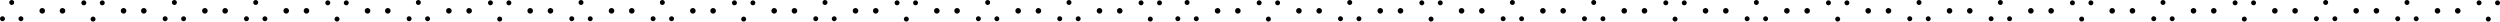 <?xml version="1.0" encoding="UTF-8"?><svg id="b" xmlns="http://www.w3.org/2000/svg" viewBox="0 0 1357.983 11.706"><g id="c"><g><path d="M1.343,11.53c-.705,0-1.343-.616-1.343-1.364,0-.77,.638-1.343,1.343-1.343,.682,0,1.363,.572,1.363,1.343,0,.748-.66,1.364-1.363,1.364ZM6.359,2.707c-.727,0-1.343-.616-1.343-1.364,0-.77,.616-1.343,1.343-1.343,.748,0,1.364,.572,1.364,1.343,0,.748-.616,1.364-1.364,1.364Zm5.017,8.823c-.704,0-1.343-.616-1.343-1.343,0-.769,.639-1.342,1.343-1.342,.726,0,1.342,.572,1.342,1.342,0,.727-.616,1.343-1.342,1.343Z"/><path d="M24.464,5.875c0,.858-.704,1.519-1.518,1.519-.858,0-1.519-.66-1.519-1.519s.66-1.519,1.519-1.519c.814,0,1.518,.66,1.518,1.519Zm11.002,0c0,.858-.704,1.519-1.54,1.519s-1.496-.66-1.496-1.519,.66-1.519,1.496-1.519,1.54,.66,1.54,1.519Z"/><path d="M45.519,.177c.703,0,1.363,.615,1.363,1.342,0,.792-.66,1.364-1.363,1.364-.705,0-1.343-.572-1.343-1.364,0-.727,.638-1.342,1.343-1.342Zm5.017,8.823c.748,0,1.364,.638,1.364,1.386s-.616,1.32-1.364,1.32c-.727,0-1.343-.572-1.343-1.32s.616-1.386,1.343-1.386ZM55.552,.198c.726,0,1.342,.616,1.342,1.342,0,.77-.616,1.343-1.342,1.343-.704,0-1.343-.572-1.343-1.343,0-.726,.639-1.342,1.343-1.342Z"/><path d="M68.641,5.875c0,.858-.704,1.519-1.518,1.519-.858,0-1.519-.66-1.519-1.519s.66-1.519,1.519-1.519c.814,0,1.518,.66,1.518,1.519Zm11.002,0c0,.858-.704,1.519-1.54,1.519s-1.496-.66-1.496-1.519,.66-1.519,1.496-1.519,1.54,.66,1.54,1.519Z"/><path d="M89.694,11.53c-.703,0-1.342-.616-1.342-1.364,0-.77,.639-1.343,1.342-1.343,.683,0,1.364,.572,1.364,1.343,0,.748-.659,1.364-1.364,1.364Zm5.018-8.823c-.727,0-1.343-.616-1.343-1.364,0-.77,.616-1.343,1.343-1.343,.748,0,1.364,.572,1.364,1.343,0,.748-.616,1.364-1.364,1.364Zm5.017,8.823c-.704,0-1.343-.616-1.343-1.343,0-.769,.639-1.342,1.343-1.342,.726,0,1.342,.572,1.342,1.342,0,.727-.616,1.343-1.342,1.343Z"/><path d="M112.816,5.875c0,.858-.704,1.519-1.518,1.519-.858,0-1.519-.66-1.519-1.519s.66-1.519,1.519-1.519c.814,0,1.518,.66,1.518,1.519Zm11.002,0c0,.858-.704,1.519-1.54,1.519s-1.496-.66-1.496-1.519,.66-1.519,1.496-1.519,1.54,.66,1.54,1.519Z"/><path d="M133.87,11.53c-.703,0-1.342-.616-1.342-1.364,0-.77,.639-1.343,1.342-1.343,.683,0,1.364,.572,1.364,1.343,0,.748-.659,1.364-1.364,1.364Zm5.018-8.823c-.727,0-1.343-.616-1.343-1.364,0-.77,.616-1.343,1.343-1.343,.748,0,1.364,.572,1.364,1.343,0,.748-.616,1.364-1.364,1.364Zm5.017,8.823c-.704,0-1.343-.616-1.343-1.343,0-.769,.639-1.342,1.343-1.342,.726,0,1.342,.572,1.342,1.342,0,.727-.616,1.343-1.342,1.343Z"/><path d="M156.993,5.875c0,.858-.704,1.519-1.518,1.519-.858,0-1.519-.66-1.519-1.519s.66-1.519,1.519-1.519c.814,0,1.518,.66,1.518,1.519Zm11.002,0c0,.858-.704,1.519-1.54,1.519s-1.496-.66-1.496-1.519,.66-1.519,1.496-1.519,1.54,.66,1.54,1.519Z"/><path d="M178.048,.177c.703,0,1.363,.615,1.363,1.342,0,.792-.66,1.364-1.363,1.364-.705,0-1.343-.572-1.343-1.364,0-.727,.638-1.342,1.343-1.342Zm5.017,8.823c.748,0,1.364,.638,1.364,1.386s-.616,1.32-1.364,1.32c-.727,0-1.343-.572-1.343-1.32s.616-1.386,1.343-1.386ZM188.081,.198c.726,0,1.342,.616,1.342,1.342,0,.77-.616,1.343-1.342,1.343-.704,0-1.343-.572-1.343-1.343,0-.726,.639-1.342,1.343-1.342Z"/><path d="M201.17,5.875c0,.858-.704,1.519-1.518,1.519-.858,0-1.519-.66-1.519-1.519s.66-1.519,1.519-1.519c.814,0,1.518,.66,1.518,1.519Zm11.002,0c0,.858-.704,1.519-1.54,1.519s-1.496-.66-1.496-1.519,.66-1.519,1.496-1.519,1.54,.66,1.54,1.519Z"/><path d="M222.224,11.53c-.705,0-1.343-.616-1.343-1.364,0-.77,.638-1.343,1.343-1.343,.682,0,1.363,.572,1.363,1.343,0,.748-.66,1.364-1.363,1.364Zm5.017-8.823c-.727,0-1.343-.616-1.343-1.364,0-.77,.616-1.343,1.343-1.343,.748,0,1.364,.572,1.364,1.343,0,.748-.616,1.364-1.364,1.364Zm5.017,8.823c-.704,0-1.343-.616-1.343-1.343,0-.769,.639-1.342,1.343-1.342,.726,0,1.342,.572,1.342,1.342,0,.727-.616,1.343-1.342,1.343Z"/><path d="M245.347,5.875c0,.858-.704,1.519-1.518,1.519-.858,0-1.519-.66-1.519-1.519s.66-1.519,1.519-1.519c.814,0,1.518,.66,1.518,1.519Zm11.002,0c0,.858-.704,1.519-1.54,1.519s-1.496-.66-1.496-1.519,.66-1.519,1.496-1.519,1.54,.66,1.54,1.519Z"/><path d="M266.399,.177c.705,0,1.364,.615,1.364,1.342,0,.792-.659,1.364-1.364,1.364-.703,0-1.342-.572-1.342-1.364,0-.727,.639-1.342,1.342-1.342Zm5.018,8.823c.748,0,1.364,.638,1.364,1.386s-.616,1.32-1.364,1.32c-.727,0-1.343-.572-1.343-1.32s.616-1.386,1.343-1.386ZM276.434,.198c.726,0,1.342,.616,1.342,1.342,0,.77-.616,1.343-1.342,1.343-.704,0-1.343-.572-1.343-1.343,0-.726,.639-1.342,1.343-1.342Z"/><path d="M289.522,5.875c0,.858-.704,1.519-1.518,1.519-.858,0-1.519-.66-1.519-1.519s.66-1.519,1.519-1.519c.814,0,1.518,.66,1.518,1.519Zm11.002,0c0,.858-.704,1.519-1.54,1.519s-1.496-.66-1.496-1.519,.66-1.519,1.496-1.519,1.54,.66,1.54,1.519Z"/><path d="M310.575,11.53c-.703,0-1.342-.616-1.342-1.364,0-.77,.639-1.343,1.342-1.343,.683,0,1.364,.572,1.364,1.343,0,.748-.659,1.364-1.364,1.364Zm5.018-8.823c-.727,0-1.343-.616-1.343-1.364,0-.77,.616-1.343,1.343-1.343,.748,0,1.364,.572,1.364,1.343,0,.748-.616,1.364-1.364,1.364Zm5.017,8.823c-.704,0-1.343-.616-1.343-1.343,0-.769,.639-1.342,1.343-1.342,.726,0,1.342,.572,1.342,1.342,0,.727-.616,1.343-1.342,1.343Z"/><path d="M333.699,5.875c0,.858-.704,1.519-1.518,1.519-.858,0-1.519-.66-1.519-1.519s.66-1.519,1.519-1.519c.814,0,1.518,.66,1.518,1.519Zm11.002,0c0,.858-.704,1.519-1.54,1.519s-1.496-.66-1.496-1.519,.66-1.519,1.496-1.519,1.54,.66,1.54,1.519Z"/><path d="M354.753,11.53c-.703,0-1.342-.616-1.342-1.364,0-.77,.639-1.343,1.342-1.343,.683,0,1.364,.572,1.364,1.343,0,.748-.659,1.364-1.364,1.364Zm5.018-8.823c-.727,0-1.343-.616-1.343-1.364,0-.77,.616-1.343,1.343-1.343,.748,0,1.364,.572,1.364,1.343,0,.748-.616,1.364-1.364,1.364Zm5.017,8.823c-.704,0-1.343-.616-1.343-1.343,0-.769,.639-1.342,1.343-1.342,.726,0,1.342,.572,1.342,1.342,0,.727-.616,1.343-1.342,1.343Z"/><path d="M377.875,5.875c0,.858-.704,1.519-1.518,1.519-.858,0-1.519-.66-1.519-1.519s.66-1.519,1.519-1.519c.814,0,1.518,.66,1.518,1.519Zm11.002,0c0,.858-.704,1.519-1.54,1.519s-1.496-.66-1.496-1.519,.66-1.519,1.496-1.519,1.54,.66,1.54,1.519Z"/><path d="M398.929,.177c.705,0,1.364,.615,1.364,1.342,0,.792-.659,1.364-1.364,1.364-.703,0-1.342-.572-1.342-1.364,0-.727,.639-1.342,1.342-1.342Zm5.018,8.823c.748,0,1.364,.638,1.364,1.386s-.616,1.32-1.364,1.32c-.727,0-1.343-.572-1.343-1.32s.616-1.386,1.343-1.386ZM408.963,.198c.726,0,1.342,.616,1.342,1.342,0,.77-.616,1.343-1.342,1.343-.704,0-1.343-.572-1.343-1.343,0-.726,.639-1.342,1.343-1.342Z"/><path d="M422.052,5.875c0,.858-.704,1.519-1.518,1.519-.858,0-1.519-.66-1.519-1.519s.66-1.519,1.519-1.519c.814,0,1.518,.66,1.518,1.519Zm11.002,0c0,.858-.704,1.519-1.54,1.519s-1.496-.66-1.496-1.519,.66-1.519,1.496-1.519,1.54,.66,1.54,1.519Z"/><path d="M443.106,11.53c-.705,0-1.343-.616-1.343-1.364,0-.77,.638-1.343,1.343-1.343,.682,0,1.363,.572,1.363,1.343,0,.748-.66,1.364-1.363,1.364Zm5.017-8.823c-.727,0-1.343-.616-1.343-1.364,0-.77,.616-1.343,1.343-1.343,.748,0,1.364,.572,1.364,1.343,0,.748-.616,1.364-1.364,1.364Zm5.017,8.823c-.704,0-1.343-.616-1.343-1.343,0-.769,.639-1.342,1.343-1.342,.726,0,1.342,.572,1.342,1.342,0,.727-.616,1.343-1.342,1.343Z"/><path d="M466.228,5.875c0,.858-.704,1.519-1.518,1.519-.858,0-1.519-.66-1.519-1.519s.66-1.519,1.519-1.519c.814,0,1.518,.66,1.518,1.519Zm11.002,0c0,.858-.704,1.519-1.54,1.519s-1.496-.66-1.496-1.519,.66-1.519,1.496-1.519,1.54,.66,1.54,1.519Z"/><path d="M487.282,.177c.703,0,1.363,.615,1.363,1.342,0,.792-.66,1.364-1.363,1.364-.705,0-1.343-.572-1.343-1.364,0-.727,.638-1.342,1.343-1.342Zm5.017,8.823c.748,0,1.364,.638,1.364,1.386s-.616,1.32-1.364,1.32c-.727,0-1.343-.572-1.343-1.32s.616-1.386,1.343-1.386ZM497.315,.198c.726,0,1.342,.616,1.342,1.342,0,.77-.616,1.343-1.342,1.343-.704,0-1.343-.572-1.343-1.343,0-.726,.639-1.342,1.343-1.342Z"/><path d="M510.404,5.875c0,.858-.704,1.519-1.518,1.519-.858,0-1.519-.66-1.519-1.519s.66-1.519,1.519-1.519c.814,0,1.518,.66,1.518,1.519Zm11.002,0c0,.858-.704,1.519-1.54,1.519s-1.496-.66-1.496-1.519,.66-1.519,1.496-1.519,1.54,.66,1.54,1.519Z"/><path d="M531.458,11.53c-.703,0-1.342-.616-1.342-1.364,0-.77,.639-1.343,1.342-1.343,.683,0,1.364,.572,1.364,1.343,0,.748-.659,1.364-1.364,1.364Zm5.018-8.823c-.727,0-1.343-.616-1.343-1.364,0-.77,.616-1.343,1.343-1.343,.748,0,1.364,.572,1.364,1.343,0,.748-.616,1.364-1.364,1.364Zm5.017,8.823c-.704,0-1.343-.616-1.343-1.343,0-.769,.639-1.342,1.343-1.342,.726,0,1.342,.572,1.342,1.342,0,.727-.616,1.343-1.342,1.343Z"/><path d="M554.58,5.875c0,.858-.704,1.519-1.518,1.519-.858,0-1.519-.66-1.519-1.519s.66-1.519,1.519-1.519c.814,0,1.518,.66,1.518,1.519Zm11.002,0c0,.858-.704,1.519-1.54,1.519s-1.496-.66-1.496-1.519,.66-1.519,1.496-1.519,1.54,.66,1.54,1.519Z"/><path d="M575.634,11.53c-.703,0-1.342-.616-1.342-1.364,0-.77,.639-1.343,1.342-1.343,.683,0,1.364,.572,1.364,1.343,0,.748-.659,1.364-1.364,1.364Zm5.018-8.823c-.727,0-1.343-.616-1.343-1.364,0-.77,.616-1.343,1.343-1.343,.748,0,1.364,.572,1.364,1.343,0,.748-.616,1.364-1.364,1.364Zm5.017,8.823c-.704,0-1.343-.616-1.343-1.343,0-.769,.639-1.342,1.343-1.342,.726,0,1.342,.572,1.342,1.342,0,.727-.616,1.343-1.342,1.343Z"/><path d="M598.757,5.875c0,.858-.704,1.519-1.518,1.519-.858,0-1.519-.66-1.519-1.519s.66-1.519,1.519-1.519c.814,0,1.518,.66,1.518,1.519Zm11.002,0c0,.858-.704,1.519-1.54,1.519s-1.496-.66-1.496-1.519,.66-1.519,1.496-1.519,1.54,.66,1.54,1.519Z"/><path d="M619.812,.177c.703,0,1.363,.615,1.363,1.342,0,.792-.66,1.364-1.363,1.364-.705,0-1.343-.572-1.343-1.364,0-.727,.638-1.342,1.343-1.342Zm5.017,8.823c.748,0,1.364,.638,1.364,1.386s-.616,1.32-1.364,1.32c-.727,0-1.343-.572-1.343-1.32s.616-1.386,1.343-1.386Zm5.017-8.802c.726,0,1.342,.616,1.342,1.342,0,.77-.616,1.343-1.342,1.343-.704,0-1.343-.572-1.343-1.343,0-.726,.639-1.342,1.343-1.342Z"/><path d="M639.786,11.53c-.703,0-1.342-.616-1.342-1.364,0-.77,.639-1.343,1.342-1.343,.683,0,1.364,.572,1.364,1.343,0,.748-.659,1.364-1.364,1.364Zm5.018-8.823c-.727,0-1.343-.616-1.343-1.364,0-.77,.616-1.343,1.343-1.343,.748,0,1.364,.572,1.364,1.343,0,.748-.616,1.364-1.364,1.364Zm5.017,8.823c-.704,0-1.343-.616-1.343-1.343,0-.769,.639-1.342,1.343-1.342,.726,0,1.342,.572,1.342,1.342,0,.727-.616,1.343-1.342,1.343Z"/><path d="M662.91,5.875c0,.858-.704,1.519-1.518,1.519-.858,0-1.519-.66-1.519-1.519s.66-1.519,1.519-1.519c.814,0,1.518,.66,1.518,1.519Zm11.002,0c0,.858-.704,1.519-1.54,1.519s-1.496-.66-1.496-1.519,.66-1.519,1.496-1.519,1.54,.66,1.54,1.519Z"/><path d="M683.964,.177c.703,0,1.363,.615,1.363,1.342,0,.792-.66,1.364-1.363,1.364-.705,0-1.343-.572-1.343-1.364,0-.727,.638-1.342,1.343-1.342Zm5.017,8.823c.748,0,1.364,.638,1.364,1.386s-.616,1.32-1.364,1.32c-.727,0-1.343-.572-1.343-1.32s.616-1.386,1.343-1.386Zm5.017-8.802c.726,0,1.342,.616,1.342,1.342,0,.77-.616,1.343-1.342,1.343-.704,0-1.343-.572-1.343-1.343,0-.726,.639-1.342,1.343-1.342Z"/><path d="M707.086,5.875c0,.858-.704,1.519-1.518,1.519-.858,0-1.519-.66-1.519-1.519s.66-1.519,1.519-1.519c.814,0,1.518,.66,1.518,1.519Zm11.002,0c0,.858-.704,1.519-1.54,1.519s-1.496-.66-1.496-1.519,.66-1.519,1.496-1.519,1.54,.66,1.54,1.519Z"/><path d="M728.14,11.53c-.705,0-1.343-.616-1.343-1.364,0-.77,.638-1.343,1.343-1.343,.682,0,1.363,.572,1.363,1.343,0,.748-.66,1.364-1.363,1.364Zm5.017-8.823c-.727,0-1.343-.616-1.343-1.364,0-.77,.616-1.343,1.343-1.343,.748,0,1.364,.572,1.364,1.343,0,.748-.616,1.364-1.364,1.364Zm5.017,8.823c-.704,0-1.343-.616-1.343-1.343,0-.769,.639-1.342,1.343-1.342,.726,0,1.342,.572,1.342,1.342,0,.727-.616,1.343-1.342,1.343Z"/><path d="M751.262,5.875c0,.858-.704,1.519-1.518,1.519-.858,0-1.519-.66-1.519-1.519s.66-1.519,1.519-1.519c.814,0,1.518,.66,1.518,1.519Zm11.002,0c0,.858-.704,1.519-1.54,1.519s-1.496-.66-1.496-1.519,.66-1.519,1.496-1.519,1.54,.66,1.54,1.519Z"/><path d="M772.315,.177c.703,0,1.363,.615,1.363,1.342,0,.792-.66,1.364-1.363,1.364-.705,0-1.343-.572-1.343-1.364,0-.727,.638-1.342,1.343-1.342Zm5.017,8.823c.748,0,1.364,.638,1.364,1.386s-.616,1.32-1.364,1.32c-.727,0-1.343-.572-1.343-1.32s.616-1.386,1.343-1.386Zm5.017-8.802c.726,0,1.342,.616,1.342,1.342,0,.77-.616,1.343-1.342,1.343-.704,0-1.343-.572-1.343-1.343,0-.726,.639-1.342,1.343-1.342Z"/><path d="M795.438,5.875c0,.858-.704,1.519-1.518,1.519-.858,0-1.519-.66-1.519-1.519s.66-1.519,1.519-1.519c.814,0,1.518,.66,1.518,1.519Zm11.002,0c0,.858-.704,1.519-1.54,1.519s-1.496-.66-1.496-1.519,.66-1.519,1.496-1.519,1.54,.66,1.54,1.519Z"/><path d="M816.493,11.53c-.705,0-1.343-.616-1.343-1.364,0-.77,.638-1.343,1.343-1.343,.682,0,1.363,.572,1.363,1.343,0,.748-.66,1.364-1.363,1.364Zm5.017-8.823c-.727,0-1.343-.616-1.343-1.364,0-.77,.616-1.343,1.343-1.343,.748,0,1.364,.572,1.364,1.343,0,.748-.616,1.364-1.364,1.364Zm5.017,8.823c-.704,0-1.343-.616-1.343-1.343,0-.769,.639-1.342,1.343-1.342,.726,0,1.342,.572,1.342,1.342,0,.727-.616,1.343-1.342,1.343Z"/><path d="M839.614,5.875c0,.858-.704,1.519-1.518,1.519-.858,0-1.519-.66-1.519-1.519s.66-1.519,1.519-1.519c.814,0,1.518,.66,1.518,1.519Zm11.002,0c0,.858-.704,1.519-1.54,1.519s-1.496-.66-1.496-1.519,.66-1.519,1.496-1.519,1.54,.66,1.54,1.519Z"/><path d="M860.669,11.53c-.705,0-1.343-.616-1.343-1.364,0-.77,.638-1.343,1.343-1.343,.682,0,1.363,.572,1.363,1.343,0,.748-.66,1.364-1.363,1.364Zm5.017-8.823c-.727,0-1.343-.616-1.343-1.364,0-.77,.616-1.343,1.343-1.343,.748,0,1.364,.572,1.364,1.343,0,.748-.616,1.364-1.364,1.364Zm5.017,8.823c-.704,0-1.343-.616-1.343-1.343,0-.769,.639-1.342,1.343-1.342,.726,0,1.342,.572,1.342,1.342,0,.727-.616,1.343-1.342,1.343Z"/><path d="M883.791,5.875c0,.858-.704,1.519-1.518,1.519-.858,0-1.519-.66-1.519-1.519s.66-1.519,1.519-1.519c.814,0,1.518,.66,1.518,1.519Zm11.002,0c0,.858-.704,1.519-1.54,1.519s-1.496-.66-1.496-1.519,.66-1.519,1.496-1.519,1.54,.66,1.54,1.519Z"/><path d="M904.845,.177c.705,0,1.364,.615,1.364,1.342,0,.792-.659,1.364-1.364,1.364-.703,0-1.342-.572-1.342-1.364,0-.727,.639-1.342,1.342-1.342Zm5.018,8.823c.748,0,1.364,.638,1.364,1.386s-.616,1.32-1.364,1.32c-.727,0-1.343-.572-1.343-1.32s.616-1.386,1.343-1.386Zm5.017-8.802c.726,0,1.342,.616,1.342,1.342,0,.77-.616,1.343-1.342,1.343-.704,0-1.343-.572-1.343-1.343,0-.726,.639-1.342,1.343-1.342Z"/><path d="M927.967,5.875c0,.858-.704,1.519-1.518,1.519-.858,0-1.519-.66-1.519-1.519s.66-1.519,1.519-1.519c.814,0,1.518,.66,1.518,1.519Zm11.002,0c0,.858-.704,1.519-1.54,1.519s-1.496-.66-1.496-1.519,.66-1.519,1.496-1.519,1.54,.66,1.54,1.519Z"/><path d="M949.02,11.53c-.703,0-1.342-.616-1.342-1.364,0-.77,.639-1.343,1.342-1.343,.683,0,1.364,.572,1.364,1.343,0,.748-.659,1.364-1.364,1.364Zm5.018-8.823c-.727,0-1.343-.616-1.343-1.364,0-.77,.616-1.343,1.343-1.343,.748,0,1.364,.572,1.364,1.343,0,.748-.616,1.364-1.364,1.364Zm5.017,8.823c-.704,0-1.343-.616-1.343-1.343,0-.769,.639-1.342,1.343-1.342,.726,0,1.342,.572,1.342,1.342,0,.727-.616,1.343-1.342,1.343Z"/><path d="M972.144,5.875c0,.858-.704,1.519-1.518,1.519-.858,0-1.519-.66-1.519-1.519s.66-1.519,1.519-1.519c.814,0,1.518,.66,1.518,1.519Zm11.002,0c0,.858-.704,1.519-1.54,1.519s-1.496-.66-1.496-1.519,.66-1.519,1.496-1.519,1.54,.66,1.54,1.519Z"/><path d="M993.198,.177c.703,0,1.363,.615,1.363,1.342,0,.792-.66,1.364-1.363,1.364-.705,0-1.343-.572-1.343-1.364,0-.727,.638-1.342,1.343-1.342Zm5.017,8.823c.748,0,1.364,.638,1.364,1.386s-.616,1.32-1.364,1.32c-.727,0-1.343-.572-1.343-1.32s.616-1.386,1.343-1.386Zm5.017-8.802c.726,0,1.342,.616,1.342,1.342,0,.77-.616,1.343-1.342,1.343-.704,0-1.343-.572-1.343-1.343,0-.726,.639-1.342,1.343-1.342Z"/><path d="M1016.319,5.875c0,.858-.704,1.519-1.518,1.519-.858,0-1.519-.66-1.519-1.519s.66-1.519,1.519-1.519c.814,0,1.518,.66,1.518,1.519Zm11.002,0c0,.858-.704,1.519-1.54,1.519s-1.496-.66-1.496-1.519,.66-1.519,1.496-1.519,1.54,.66,1.54,1.519Z"/><path d="M1037.374,11.53c-.705,0-1.343-.616-1.343-1.364,0-.77,.638-1.343,1.343-1.343,.682,0,1.363,.572,1.363,1.343,0,.748-.66,1.364-1.363,1.364Zm5.017-8.823c-.727,0-1.343-.616-1.343-1.364,0-.77,.616-1.343,1.343-1.343,.748,0,1.364,.572,1.364,1.343,0,.748-.616,1.364-1.364,1.364Zm5.017,8.823c-.704,0-1.343-.616-1.343-1.343,0-.769,.639-1.342,1.343-1.342,.726,0,1.342,.572,1.342,1.342,0,.727-.616,1.343-1.342,1.343Z"/><path d="M1060.496,5.875c0,.858-.704,1.519-1.518,1.519-.858,0-1.519-.66-1.519-1.519s.66-1.519,1.519-1.519c.814,0,1.518,.66,1.518,1.519Zm11.002,0c0,.858-.704,1.519-1.54,1.519s-1.496-.66-1.496-1.519,.66-1.519,1.496-1.519,1.54,.66,1.54,1.519Z"/><path d="M1081.55,11.53c-.703,0-1.342-.616-1.342-1.364,0-.77,.639-1.343,1.342-1.343,.683,0,1.364,.572,1.364,1.343,0,.748-.659,1.364-1.364,1.364Zm5.018-8.823c-.727,0-1.343-.616-1.343-1.364,0-.77,.616-1.343,1.343-1.343,.748,0,1.364,.572,1.364,1.343,0,.748-.616,1.364-1.364,1.364Zm5.017,8.823c-.704,0-1.343-.616-1.343-1.343,0-.769,.639-1.342,1.343-1.342,.726,0,1.342,.572,1.342,1.342,0,.727-.616,1.343-1.342,1.343Z"/><path d="M1104.672,5.875c0,.858-.704,1.519-1.518,1.519-.858,0-1.519-.66-1.519-1.519s.66-1.519,1.519-1.519c.814,0,1.518,.66,1.518,1.519Zm11.002,0c0,.858-.704,1.519-1.54,1.519s-1.496-.66-1.496-1.519,.66-1.519,1.496-1.519,1.54,.66,1.54,1.519Z"/><path d="M1125.726,.177c.705,0,1.364,.615,1.364,1.342,0,.792-.659,1.364-1.364,1.364-.703,0-1.342-.572-1.342-1.364,0-.727,.639-1.342,1.342-1.342Zm5.018,8.823c.748,0,1.364,.638,1.364,1.386s-.616,1.32-1.364,1.32c-.727,0-1.343-.572-1.343-1.32s.616-1.386,1.343-1.386Zm5.017-8.802c.726,0,1.342,.616,1.342,1.342,0,.77-.616,1.343-1.342,1.343-.704,0-1.343-.572-1.343-1.343,0-.726,.639-1.342,1.343-1.342Z"/><path d="M1148.849,5.875c0,.858-.704,1.519-1.518,1.519-.858,0-1.519-.66-1.519-1.519s.66-1.519,1.519-1.519c.814,0,1.518,.66,1.518,1.519Zm11.002,0c0,.858-.704,1.519-1.54,1.519s-1.496-.66-1.496-1.519,.66-1.519,1.496-1.519,1.54,.66,1.54,1.519Z"/><path d="M1169.903,11.53c-.705,0-1.343-.616-1.343-1.364,0-.77,.638-1.343,1.343-1.343,.682,0,1.363,.572,1.363,1.343,0,.748-.66,1.364-1.363,1.364Zm5.017-8.823c-.727,0-1.343-.616-1.343-1.364,0-.77,.616-1.343,1.343-1.343,.748,0,1.364,.572,1.364,1.343,0,.748-.616,1.364-1.364,1.364Zm5.017,8.823c-.704,0-1.343-.616-1.343-1.343,0-.769,.639-1.342,1.343-1.342,.726,0,1.342,.572,1.342,1.342,0,.727-.616,1.343-1.342,1.343Z"/><path d="M1193.024,5.875c0,.858-.704,1.519-1.518,1.519-.858,0-1.519-.66-1.519-1.519s.66-1.519,1.519-1.519c.814,0,1.518,.66,1.518,1.519Zm11.002,0c0,.858-.704,1.519-1.54,1.519s-1.496-.66-1.496-1.519,.66-1.519,1.496-1.519,1.54,.66,1.54,1.519Z"/><path d="M1214.079,.177c.703,0,1.363,.615,1.363,1.342,0,.792-.66,1.364-1.363,1.364-.705,0-1.343-.572-1.343-1.364,0-.727,.638-1.342,1.343-1.342Zm5.017,8.823c.748,0,1.364,.638,1.364,1.386s-.616,1.32-1.364,1.32c-.727,0-1.343-.572-1.343-1.32s.616-1.386,1.343-1.386Zm5.017-8.802c.726,0,1.342,.616,1.342,1.342,0,.77-.616,1.343-1.342,1.343-.704,0-1.343-.572-1.343-1.343,0-.726,.639-1.342,1.343-1.342Z"/><path d="M1237.201,5.875c0,.858-.704,1.519-1.518,1.519-.858,0-1.519-.66-1.519-1.519s.66-1.519,1.519-1.519c.814,0,1.518,.66,1.518,1.519Zm11.002,0c0,.858-.704,1.519-1.54,1.519s-1.496-.66-1.496-1.519,.66-1.519,1.496-1.519,1.54,.66,1.54,1.519Z"/><path d="M1258.255,11.53c-.703,0-1.342-.616-1.342-1.364,0-.77,.639-1.343,1.342-1.343,.683,0,1.364,.572,1.364,1.343,0,.748-.659,1.364-1.364,1.364Zm5.018-8.823c-.727,0-1.343-.616-1.343-1.364,0-.77,.616-1.343,1.343-1.343,.748,0,1.364,.572,1.364,1.343,0,.748-.616,1.364-1.364,1.364Zm5.017,8.823c-.704,0-1.343-.616-1.343-1.343,0-.769,.639-1.342,1.343-1.342,.726,0,1.342,.572,1.342,1.342,0,.727-.616,1.343-1.342,1.343Z"/><path d="M1281.377,5.875c0,.858-.704,1.519-1.518,1.519-.858,0-1.519-.66-1.519-1.519s.66-1.519,1.519-1.519c.814,0,1.518,.66,1.518,1.519Zm11.002,0c0,.858-.704,1.519-1.54,1.519s-1.496-.66-1.496-1.519,.66-1.519,1.496-1.519,1.54,.66,1.54,1.519Z"/><path d="M1302.431,11.53c-.703,0-1.342-.616-1.342-1.364,0-.77,.639-1.343,1.342-1.343,.683,0,1.364,.572,1.364,1.343,0,.748-.659,1.364-1.364,1.364Zm5.018-8.823c-.727,0-1.343-.616-1.343-1.364,0-.77,.616-1.343,1.343-1.343,.748,0,1.364,.572,1.364,1.343,0,.748-.616,1.364-1.364,1.364Zm5.017,8.823c-.704,0-1.343-.616-1.343-1.343,0-.769,.639-1.342,1.343-1.342,.726,0,1.342,.572,1.342,1.342,0,.727-.616,1.343-1.342,1.343Z"/><path d="M1325.555,5.875c0,.858-.704,1.519-1.518,1.519-.858,0-1.519-.66-1.519-1.519s.66-1.519,1.519-1.519c.814,0,1.518,.66,1.518,1.519Zm11.002,0c0,.858-.704,1.519-1.54,1.519s-1.496-.66-1.496-1.519,.66-1.519,1.496-1.519,1.54,.66,1.54,1.519Z"/><path d="M1346.608,.177c.703,0,1.363,.615,1.363,1.342,0,.792-.66,1.364-1.363,1.364-.705,0-1.343-.572-1.343-1.364,0-.727,.638-1.342,1.343-1.342Zm5.017,8.823c.748,0,1.364,.638,1.364,1.386s-.616,1.32-1.364,1.32c-.727,0-1.343-.572-1.343-1.32s.616-1.386,1.343-1.386Zm5.017-8.802c.726,0,1.342,.616,1.342,1.342,0,.77-.616,1.343-1.342,1.343-.704,0-1.343-.572-1.343-1.343,0-.726,.639-1.342,1.343-1.342Z"/></g></g></svg>